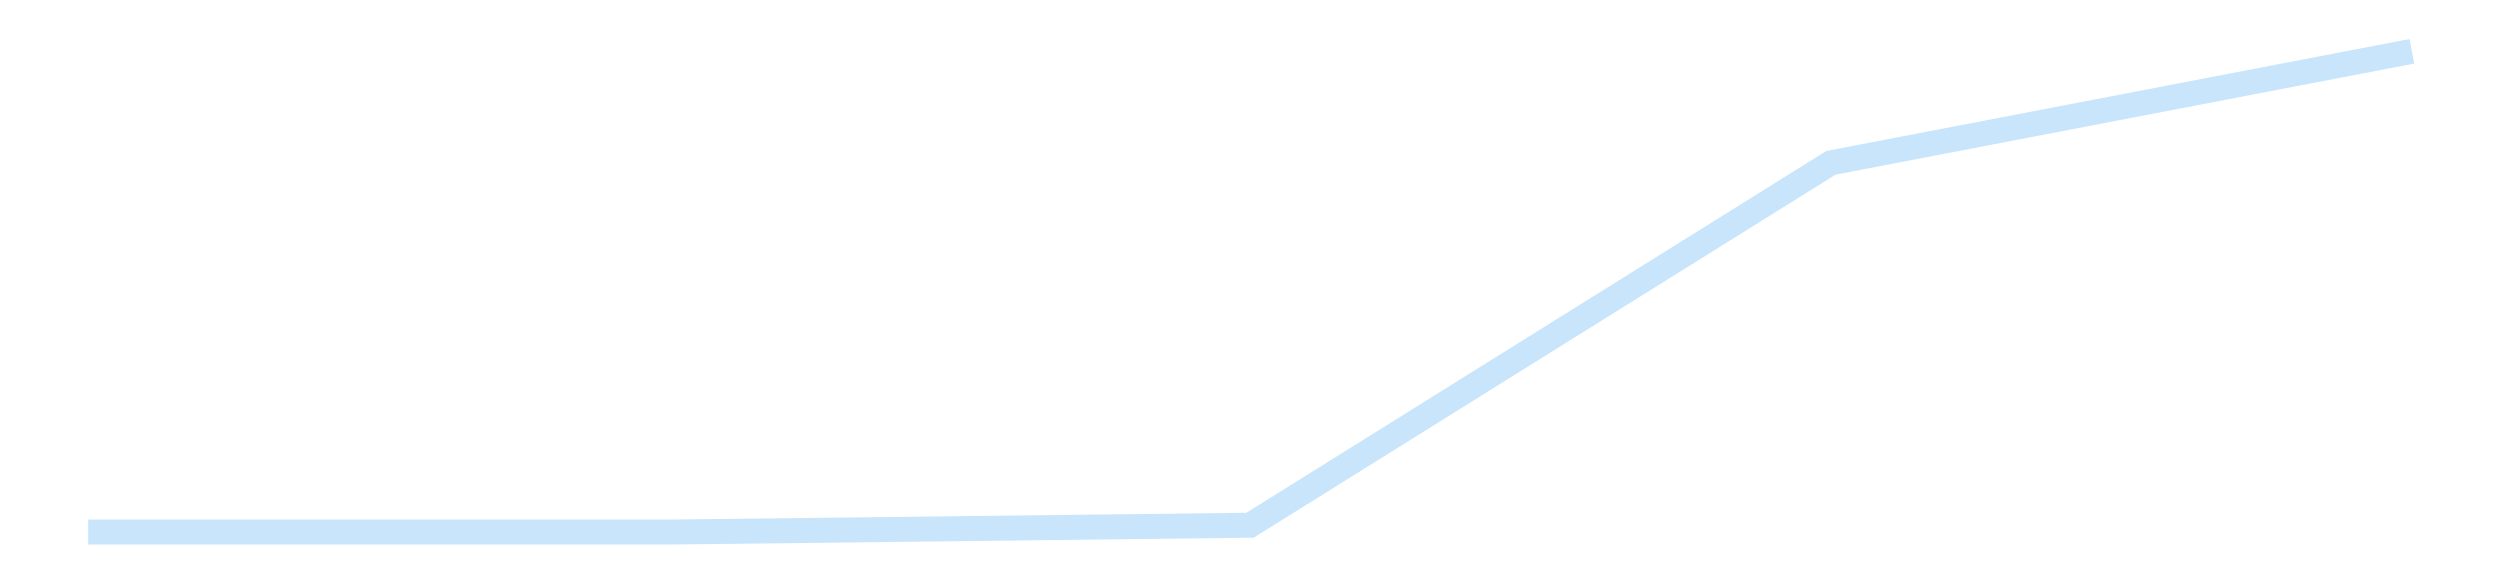 <?xml version='1.0' encoding='utf-8'?>
<svg xmlns="http://www.w3.org/2000/svg" xmlns:xlink="http://www.w3.org/1999/xlink" id="chart-b90fd184-4eb6-4bba-8fc9-4058a86fbf74" class="pygal-chart pygal-sparkline" viewBox="0 0 300 70" width="300" height="70"><!--Generated with pygal 3.0.4 (lxml) ©Kozea 2012-2016 on 2025-11-11--><!--http://pygal.org--><!--http://github.com/Kozea/pygal--><defs><style type="text/css">#chart-b90fd184-4eb6-4bba-8fc9-4058a86fbf74{-webkit-user-select:none;-webkit-font-smoothing:antialiased;font-family:Consolas,"Liberation Mono",Menlo,Courier,monospace}#chart-b90fd184-4eb6-4bba-8fc9-4058a86fbf74 .title{font-family:Consolas,"Liberation Mono",Menlo,Courier,monospace;font-size:16px}#chart-b90fd184-4eb6-4bba-8fc9-4058a86fbf74 .legends .legend text{font-family:Consolas,"Liberation Mono",Menlo,Courier,monospace;font-size:14px}#chart-b90fd184-4eb6-4bba-8fc9-4058a86fbf74 .axis text{font-family:Consolas,"Liberation Mono",Menlo,Courier,monospace;font-size:10px}#chart-b90fd184-4eb6-4bba-8fc9-4058a86fbf74 .axis text.major{font-family:Consolas,"Liberation Mono",Menlo,Courier,monospace;font-size:10px}#chart-b90fd184-4eb6-4bba-8fc9-4058a86fbf74 .text-overlay text.value{font-family:Consolas,"Liberation Mono",Menlo,Courier,monospace;font-size:16px}#chart-b90fd184-4eb6-4bba-8fc9-4058a86fbf74 .text-overlay text.label{font-family:Consolas,"Liberation Mono",Menlo,Courier,monospace;font-size:10px}#chart-b90fd184-4eb6-4bba-8fc9-4058a86fbf74 .tooltip{font-family:Consolas,"Liberation Mono",Menlo,Courier,monospace;font-size:14px}#chart-b90fd184-4eb6-4bba-8fc9-4058a86fbf74 text.no_data{font-family:Consolas,"Liberation Mono",Menlo,Courier,monospace;font-size:64px}
#chart-b90fd184-4eb6-4bba-8fc9-4058a86fbf74{background-color:transparent}#chart-b90fd184-4eb6-4bba-8fc9-4058a86fbf74 path,#chart-b90fd184-4eb6-4bba-8fc9-4058a86fbf74 line,#chart-b90fd184-4eb6-4bba-8fc9-4058a86fbf74 rect,#chart-b90fd184-4eb6-4bba-8fc9-4058a86fbf74 circle{-webkit-transition:150ms;-moz-transition:150ms;transition:150ms}#chart-b90fd184-4eb6-4bba-8fc9-4058a86fbf74 .graph &gt; .background{fill:transparent}#chart-b90fd184-4eb6-4bba-8fc9-4058a86fbf74 .plot &gt; .background{fill:transparent}#chart-b90fd184-4eb6-4bba-8fc9-4058a86fbf74 .graph{fill:rgba(0,0,0,.87)}#chart-b90fd184-4eb6-4bba-8fc9-4058a86fbf74 text.no_data{fill:rgba(0,0,0,1)}#chart-b90fd184-4eb6-4bba-8fc9-4058a86fbf74 .title{fill:rgba(0,0,0,1)}#chart-b90fd184-4eb6-4bba-8fc9-4058a86fbf74 .legends .legend text{fill:rgba(0,0,0,.87)}#chart-b90fd184-4eb6-4bba-8fc9-4058a86fbf74 .legends .legend:hover text{fill:rgba(0,0,0,1)}#chart-b90fd184-4eb6-4bba-8fc9-4058a86fbf74 .axis .line{stroke:rgba(0,0,0,1)}#chart-b90fd184-4eb6-4bba-8fc9-4058a86fbf74 .axis .guide.line{stroke:rgba(0,0,0,.54)}#chart-b90fd184-4eb6-4bba-8fc9-4058a86fbf74 .axis .major.line{stroke:rgba(0,0,0,.87)}#chart-b90fd184-4eb6-4bba-8fc9-4058a86fbf74 .axis text.major{fill:rgba(0,0,0,1)}#chart-b90fd184-4eb6-4bba-8fc9-4058a86fbf74 .axis.y .guides:hover .guide.line,#chart-b90fd184-4eb6-4bba-8fc9-4058a86fbf74 .line-graph .axis.x .guides:hover .guide.line,#chart-b90fd184-4eb6-4bba-8fc9-4058a86fbf74 .stackedline-graph .axis.x .guides:hover .guide.line,#chart-b90fd184-4eb6-4bba-8fc9-4058a86fbf74 .xy-graph .axis.x .guides:hover .guide.line{stroke:rgba(0,0,0,1)}#chart-b90fd184-4eb6-4bba-8fc9-4058a86fbf74 .axis .guides:hover text{fill:rgba(0,0,0,1)}#chart-b90fd184-4eb6-4bba-8fc9-4058a86fbf74 .reactive{fill-opacity:.7;stroke-opacity:.8;stroke-width:3}#chart-b90fd184-4eb6-4bba-8fc9-4058a86fbf74 .ci{stroke:rgba(0,0,0,.87)}#chart-b90fd184-4eb6-4bba-8fc9-4058a86fbf74 .reactive.active,#chart-b90fd184-4eb6-4bba-8fc9-4058a86fbf74 .active .reactive{fill-opacity:.8;stroke-opacity:.9;stroke-width:4}#chart-b90fd184-4eb6-4bba-8fc9-4058a86fbf74 .ci .reactive.active{stroke-width:1.5}#chart-b90fd184-4eb6-4bba-8fc9-4058a86fbf74 .series text{fill:rgba(0,0,0,1)}#chart-b90fd184-4eb6-4bba-8fc9-4058a86fbf74 .tooltip rect{fill:transparent;stroke:rgba(0,0,0,1);-webkit-transition:opacity 150ms;-moz-transition:opacity 150ms;transition:opacity 150ms}#chart-b90fd184-4eb6-4bba-8fc9-4058a86fbf74 .tooltip .label{fill:rgba(0,0,0,.87)}#chart-b90fd184-4eb6-4bba-8fc9-4058a86fbf74 .tooltip .label{fill:rgba(0,0,0,.87)}#chart-b90fd184-4eb6-4bba-8fc9-4058a86fbf74 .tooltip .legend{font-size:.8em;fill:rgba(0,0,0,.54)}#chart-b90fd184-4eb6-4bba-8fc9-4058a86fbf74 .tooltip .x_label{font-size:.6em;fill:rgba(0,0,0,1)}#chart-b90fd184-4eb6-4bba-8fc9-4058a86fbf74 .tooltip .xlink{font-size:.5em;text-decoration:underline}#chart-b90fd184-4eb6-4bba-8fc9-4058a86fbf74 .tooltip .value{font-size:1.5em}#chart-b90fd184-4eb6-4bba-8fc9-4058a86fbf74 .bound{font-size:.5em}#chart-b90fd184-4eb6-4bba-8fc9-4058a86fbf74 .max-value{font-size:.75em;fill:rgba(0,0,0,.54)}#chart-b90fd184-4eb6-4bba-8fc9-4058a86fbf74 .map-element{fill:transparent;stroke:rgba(0,0,0,.54) !important}#chart-b90fd184-4eb6-4bba-8fc9-4058a86fbf74 .map-element .reactive{fill-opacity:inherit;stroke-opacity:inherit}#chart-b90fd184-4eb6-4bba-8fc9-4058a86fbf74 .color-0,#chart-b90fd184-4eb6-4bba-8fc9-4058a86fbf74 .color-0 a:visited{stroke:#bbdefb;fill:#bbdefb}#chart-b90fd184-4eb6-4bba-8fc9-4058a86fbf74 .text-overlay .color-0 text{fill:black}
#chart-b90fd184-4eb6-4bba-8fc9-4058a86fbf74 text.no_data{text-anchor:middle}#chart-b90fd184-4eb6-4bba-8fc9-4058a86fbf74 .guide.line{fill:none}#chart-b90fd184-4eb6-4bba-8fc9-4058a86fbf74 .centered{text-anchor:middle}#chart-b90fd184-4eb6-4bba-8fc9-4058a86fbf74 .title{text-anchor:middle}#chart-b90fd184-4eb6-4bba-8fc9-4058a86fbf74 .legends .legend text{fill-opacity:1}#chart-b90fd184-4eb6-4bba-8fc9-4058a86fbf74 .axis.x text{text-anchor:middle}#chart-b90fd184-4eb6-4bba-8fc9-4058a86fbf74 .axis.x:not(.web) text[transform]{text-anchor:start}#chart-b90fd184-4eb6-4bba-8fc9-4058a86fbf74 .axis.x:not(.web) text[transform].backwards{text-anchor:end}#chart-b90fd184-4eb6-4bba-8fc9-4058a86fbf74 .axis.y text{text-anchor:end}#chart-b90fd184-4eb6-4bba-8fc9-4058a86fbf74 .axis.y text[transform].backwards{text-anchor:start}#chart-b90fd184-4eb6-4bba-8fc9-4058a86fbf74 .axis.y2 text{text-anchor:start}#chart-b90fd184-4eb6-4bba-8fc9-4058a86fbf74 .axis.y2 text[transform].backwards{text-anchor:end}#chart-b90fd184-4eb6-4bba-8fc9-4058a86fbf74 .axis .guide.line{stroke-dasharray:4,4;stroke:black}#chart-b90fd184-4eb6-4bba-8fc9-4058a86fbf74 .axis .major.guide.line{stroke-dasharray:6,6;stroke:black}#chart-b90fd184-4eb6-4bba-8fc9-4058a86fbf74 .horizontal .axis.y .guide.line,#chart-b90fd184-4eb6-4bba-8fc9-4058a86fbf74 .horizontal .axis.y2 .guide.line,#chart-b90fd184-4eb6-4bba-8fc9-4058a86fbf74 .vertical .axis.x .guide.line{opacity:0}#chart-b90fd184-4eb6-4bba-8fc9-4058a86fbf74 .horizontal .axis.always_show .guide.line,#chart-b90fd184-4eb6-4bba-8fc9-4058a86fbf74 .vertical .axis.always_show .guide.line{opacity:1 !important}#chart-b90fd184-4eb6-4bba-8fc9-4058a86fbf74 .axis.y .guides:hover .guide.line,#chart-b90fd184-4eb6-4bba-8fc9-4058a86fbf74 .axis.y2 .guides:hover .guide.line,#chart-b90fd184-4eb6-4bba-8fc9-4058a86fbf74 .axis.x .guides:hover .guide.line{opacity:1}#chart-b90fd184-4eb6-4bba-8fc9-4058a86fbf74 .axis .guides:hover text{opacity:1}#chart-b90fd184-4eb6-4bba-8fc9-4058a86fbf74 .nofill{fill:none}#chart-b90fd184-4eb6-4bba-8fc9-4058a86fbf74 .subtle-fill{fill-opacity:.2}#chart-b90fd184-4eb6-4bba-8fc9-4058a86fbf74 .dot{stroke-width:1px;fill-opacity:1;stroke-opacity:1}#chart-b90fd184-4eb6-4bba-8fc9-4058a86fbf74 .dot.active{stroke-width:5px}#chart-b90fd184-4eb6-4bba-8fc9-4058a86fbf74 .dot.negative{fill:transparent}#chart-b90fd184-4eb6-4bba-8fc9-4058a86fbf74 text,#chart-b90fd184-4eb6-4bba-8fc9-4058a86fbf74 tspan{stroke:none !important}#chart-b90fd184-4eb6-4bba-8fc9-4058a86fbf74 .series text.active{opacity:1}#chart-b90fd184-4eb6-4bba-8fc9-4058a86fbf74 .tooltip rect{fill-opacity:.95;stroke-width:.5}#chart-b90fd184-4eb6-4bba-8fc9-4058a86fbf74 .tooltip text{fill-opacity:1}#chart-b90fd184-4eb6-4bba-8fc9-4058a86fbf74 .showable{visibility:hidden}#chart-b90fd184-4eb6-4bba-8fc9-4058a86fbf74 .showable.shown{visibility:visible}#chart-b90fd184-4eb6-4bba-8fc9-4058a86fbf74 .gauge-background{fill:rgba(229,229,229,1);stroke:none}#chart-b90fd184-4eb6-4bba-8fc9-4058a86fbf74 .bg-lines{stroke:transparent;stroke-width:2px}</style><script type="text/javascript">window.pygal = window.pygal || {};window.pygal.config = window.pygal.config || {};window.pygal.config['b90fd184-4eb6-4bba-8fc9-4058a86fbf74'] = {"allow_interruptions": false, "box_mode": "extremes", "classes": ["pygal-chart", "pygal-sparkline"], "css": ["file://style.css", "file://graph.css"], "defs": [], "disable_xml_declaration": false, "dots_size": 2.5, "dynamic_print_values": false, "explicit_size": true, "fill": false, "force_uri_protocol": "https", "formatter": null, "half_pie": false, "height": 70, "include_x_axis": false, "inner_radius": 0, "interpolate": null, "interpolation_parameters": {}, "interpolation_precision": 250, "inverse_y_axis": false, "js": [], "legend_at_bottom": false, "legend_at_bottom_columns": null, "legend_box_size": 12, "logarithmic": false, "margin": 5, "margin_bottom": null, "margin_left": null, "margin_right": null, "margin_top": null, "max_scale": 2, "min_scale": 1, "missing_value_fill_truncation": "x", "no_data_text": "", "no_prefix": false, "order_min": null, "pretty_print": false, "print_labels": false, "print_values": false, "print_values_position": "center", "print_zeroes": true, "range": null, "rounded_bars": null, "secondary_range": null, "show_dots": false, "show_legend": false, "show_minor_x_labels": true, "show_minor_y_labels": true, "show_only_major_dots": false, "show_x_guides": false, "show_x_labels": false, "show_y_guides": true, "show_y_labels": false, "spacing": 0, "stack_from_top": false, "strict": false, "stroke": true, "stroke_style": null, "style": {"background": "transparent", "ci_colors": [], "colors": ["#bbdefb"], "dot_opacity": "1", "font_family": "Consolas, \"Liberation Mono\", Menlo, Courier, monospace", "foreground": "rgba(0, 0, 0, .87)", "foreground_strong": "rgba(0, 0, 0, 1)", "foreground_subtle": "rgba(0, 0, 0, .54)", "guide_stroke_color": "black", "guide_stroke_dasharray": "4,4", "label_font_family": "Consolas, \"Liberation Mono\", Menlo, Courier, monospace", "label_font_size": 10, "legend_font_family": "Consolas, \"Liberation Mono\", Menlo, Courier, monospace", "legend_font_size": 14, "major_guide_stroke_color": "black", "major_guide_stroke_dasharray": "6,6", "major_label_font_family": "Consolas, \"Liberation Mono\", Menlo, Courier, monospace", "major_label_font_size": 10, "no_data_font_family": "Consolas, \"Liberation Mono\", Menlo, Courier, monospace", "no_data_font_size": 64, "opacity": ".7", "opacity_hover": ".8", "plot_background": "transparent", "stroke_opacity": ".8", "stroke_opacity_hover": ".9", "stroke_width": 3, "stroke_width_hover": "4", "title_font_family": "Consolas, \"Liberation Mono\", Menlo, Courier, monospace", "title_font_size": 16, "tooltip_font_family": "Consolas, \"Liberation Mono\", Menlo, Courier, monospace", "tooltip_font_size": 14, "transition": "150ms", "value_background": "rgba(229, 229, 229, 1)", "value_colors": [], "value_font_family": "Consolas, \"Liberation Mono\", Menlo, Courier, monospace", "value_font_size": 16, "value_label_font_family": "Consolas, \"Liberation Mono\", Menlo, Courier, monospace", "value_label_font_size": 10}, "title": null, "tooltip_border_radius": 0, "tooltip_fancy_mode": true, "truncate_label": null, "truncate_legend": null, "width": 300, "x_label_rotation": 0, "x_labels": null, "x_labels_major": null, "x_labels_major_count": null, "x_labels_major_every": null, "x_title": null, "xrange": null, "y_label_rotation": 0, "y_labels": null, "y_labels_major": null, "y_labels_major_count": null, "y_labels_major_every": null, "y_title": null, "zero": 0, "legends": [""]}</script></defs><title>Pygal</title><g class="graph line-graph vertical"><rect x="0" y="0" width="300" height="70" class="background"/><g transform="translate(5, 5)" class="plot"><rect x="0" y="0" width="290" height="60" class="background"/><g class="series serie-0 color-0"><path d="M5.577 58.846 L75.288 58.846 145 58.028 214.712 14.538 284.423 1.154" class="line reactive nofill"/></g></g><g class="titles"/><g transform="translate(5, 5)" class="plot overlay"><g class="series serie-0 color-0"/></g><g transform="translate(5, 5)" class="plot text-overlay"><g class="series serie-0 color-0"/></g><g transform="translate(5, 5)" class="plot tooltip-overlay"><g transform="translate(0 0)" style="opacity: 0" class="tooltip"><rect rx="0" ry="0" width="0" height="0" class="tooltip-box"/><g class="text"/></g></g></g></svg>